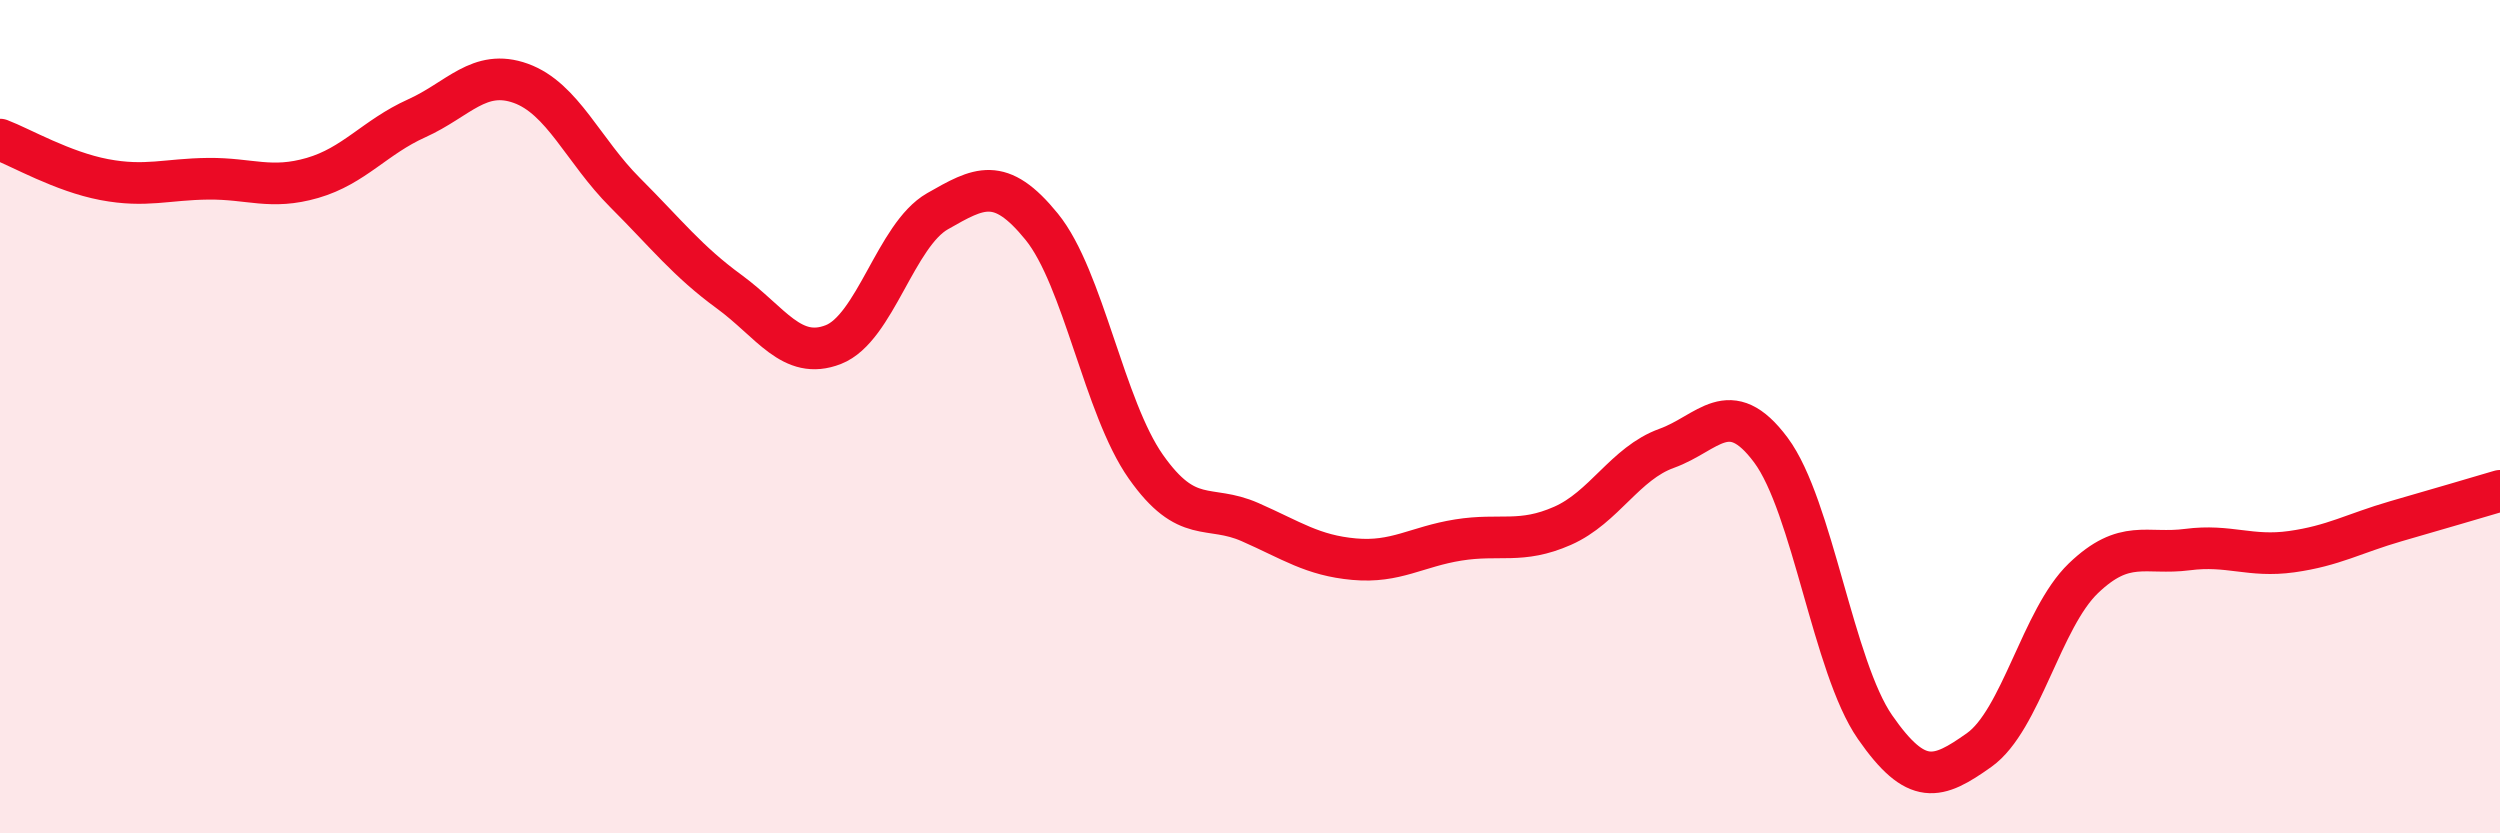 
    <svg width="60" height="20" viewBox="0 0 60 20" xmlns="http://www.w3.org/2000/svg">
      <path
        d="M 0,3.35 C 0.5,3.54 1.5,4.12 2.5,4.31 C 3.5,4.5 4,4.3 5,4.29 C 6,4.28 6.5,4.56 7.5,4.27 C 8.5,3.98 9,3.29 10,2.84 C 11,2.39 11.5,1.64 12.5,2 C 13.5,2.36 14,3.62 15,4.62 C 16,5.62 16.5,6.27 17.5,7 C 18.5,7.73 19,8.66 20,8.27 C 21,7.88 21.5,5.64 22.5,5.07 C 23.5,4.5 24,4.21 25,5.44 C 26,6.67 26.5,9.78 27.5,11.2 C 28.5,12.62 29,12.09 30,12.53 C 31,12.97 31.5,13.33 32.5,13.42 C 33.5,13.51 34,13.12 35,12.96 C 36,12.8 36.5,13.06 37.5,12.62 C 38.5,12.18 39,11.12 40,10.76 C 41,10.4 41.5,9.46 42.5,10.8 C 43.5,12.14 44,16.01 45,17.45 C 46,18.89 46.5,18.71 47.5,18 C 48.5,17.29 49,14.84 50,13.88 C 51,12.92 51.5,13.32 52.5,13.19 C 53.5,13.06 54,13.38 55,13.24 C 56,13.1 56.5,12.8 57.5,12.51 C 58.5,12.22 59.5,11.93 60,11.78L60 20L0 20Z"
        fill="#EB0A25"
        opacity="0.1"
        stroke-linecap="round"
        stroke-linejoin="round"
      />
      <path
        d="M 0,3.35 C 0.5,3.54 1.5,4.12 2.5,4.31 C 3.5,4.5 4,4.3 5,4.29 C 6,4.28 6.5,4.56 7.5,4.27 C 8.5,3.98 9,3.29 10,2.84 C 11,2.39 11.5,1.64 12.5,2 C 13.5,2.36 14,3.62 15,4.62 C 16,5.62 16.5,6.27 17.5,7 C 18.5,7.73 19,8.66 20,8.27 C 21,7.88 21.5,5.64 22.5,5.07 C 23.5,4.5 24,4.21 25,5.44 C 26,6.67 26.5,9.78 27.5,11.2 C 28.5,12.62 29,12.09 30,12.53 C 31,12.97 31.5,13.33 32.5,13.42 C 33.5,13.51 34,13.12 35,12.96 C 36,12.8 36.5,13.06 37.5,12.62 C 38.5,12.18 39,11.12 40,10.76 C 41,10.4 41.5,9.46 42.5,10.8 C 43.5,12.14 44,16.01 45,17.45 C 46,18.89 46.5,18.71 47.5,18 C 48.5,17.29 49,14.84 50,13.88 C 51,12.92 51.5,13.32 52.5,13.19 C 53.5,13.06 54,13.38 55,13.24 C 56,13.1 56.5,12.8 57.5,12.51 C 58.5,12.22 59.5,11.93 60,11.78"
        stroke="#EB0A25"
        stroke-width="1"
        fill="none"
        stroke-linecap="round"
        stroke-linejoin="round"
      />
    </svg>
  